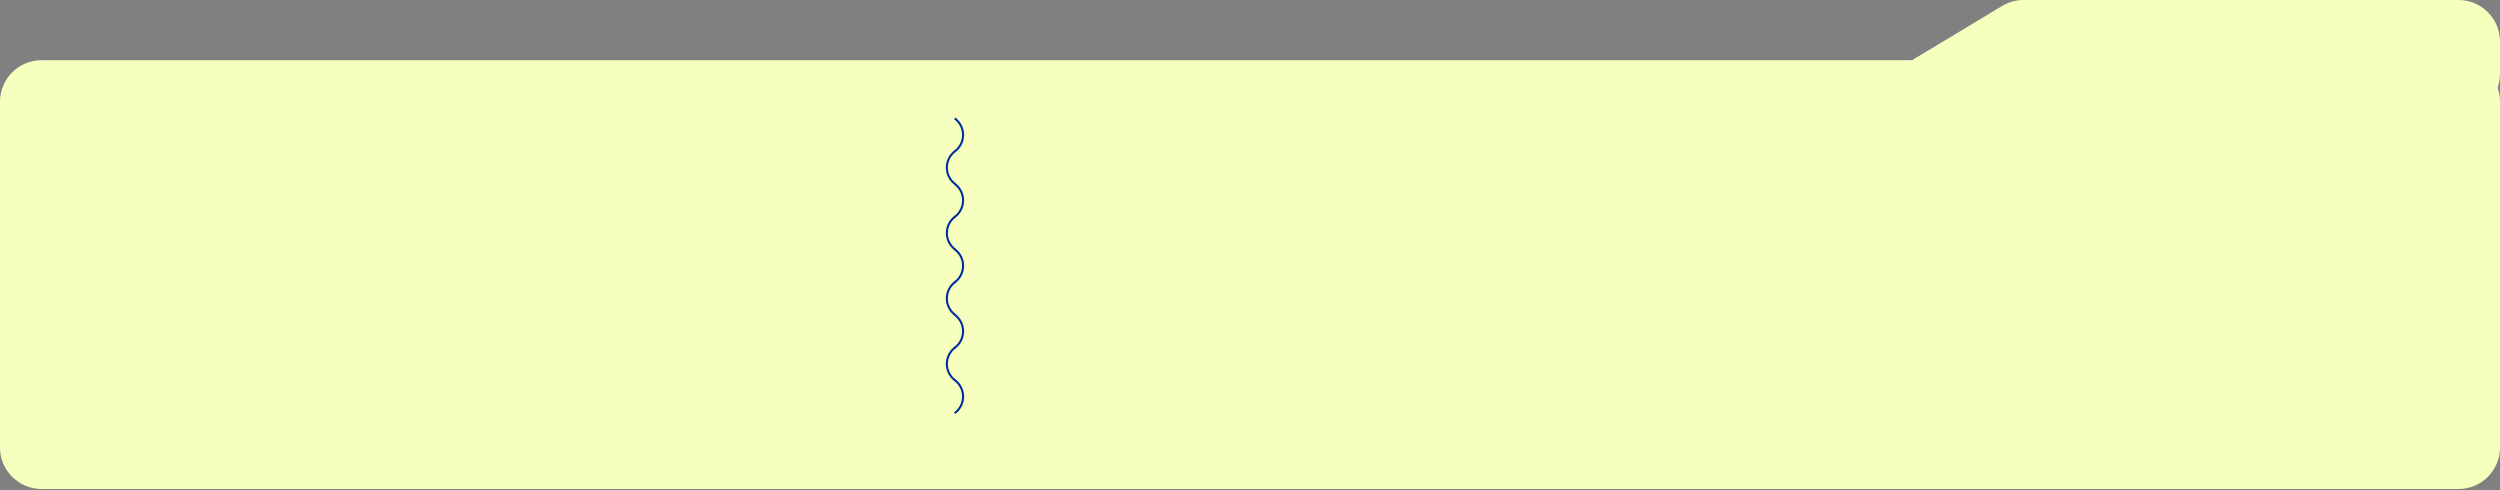 <?xml version="1.0" encoding="UTF-8"?> <svg xmlns="http://www.w3.org/2000/svg" width="1204" height="236" viewBox="0 0 1204 236" fill="none"><rect x="0" y="0" width="1204" height="236" fill="#808080" stroke="none"/> <g clip-path="url(#clip0_914_35)"> <path d="M0 49C0 37.954 8.954 29 20 29H1184C1195.05 29 1204 37.954 1204 49V215.5C1204 226.546 1195.05 235.5 1184 235.5H20C8.954 235.5 0 226.546 0 215.5V49Z" fill="#F6FFBE"></path> <path d="M964.241 2.864L922.117 28.217C917.701 30.875 915 35.652 915 40.806C915 48.921 921.579 55.5 929.694 55.5H1184C1195.05 55.5 1204 46.546 1204 35.5V20C1204 8.954 1195.05 0 1184 0H974.554C970.92 0 967.355 0.99 964.241 2.864Z" fill="#F6FFBE"></path> <path d="M459.764 72.953C461.023 72.039 462.047 70.839 462.753 69.453C463.46 68.066 463.828 66.532 463.828 64.977C463.828 63.421 463.46 61.887 462.753 60.5C462.047 59.114 461.023 57.915 459.764 57" stroke="#002C9D"></path> <path d="M459.764 198.973C461.023 198.058 462.047 196.859 462.753 195.472C463.46 194.086 463.828 192.552 463.828 190.996C463.828 189.44 463.46 187.906 462.753 186.52C462.047 185.134 461.023 183.934 459.764 183.02" stroke="#002C9D"></path> <path d="M459.764 135.981C461.023 135.066 462.047 133.866 462.753 132.48C463.46 131.094 463.828 129.56 463.828 128.004C463.828 126.448 463.46 124.914 462.753 123.528C462.047 122.141 461.023 120.942 459.764 120.027" stroke="#002C9D"></path> <path d="M459.764 104.484C461.023 103.57 462.047 102.37 462.753 100.984C463.46 99.598 463.828 98.064 463.828 96.508C463.828 94.952 463.46 93.418 462.753 92.032C462.047 90.645 461.023 89.446 459.764 88.531" stroke="#002C9D"></path> <path d="M459.764 167.508C461.023 166.593 462.047 165.394 462.753 164.007C463.46 162.621 463.828 161.087 463.828 159.531C463.828 157.975 463.46 156.441 462.753 155.055C462.047 153.669 461.023 152.469 459.764 151.555" stroke="#002C9D"></path> <path d="M460.064 72.727C458.805 73.641 457.781 74.841 457.075 76.227C456.368 77.613 456 79.147 456 80.703C456 82.259 456.368 83.793 457.075 85.179C457.781 86.566 458.805 87.765 460.064 88.68" stroke="#002C9D"></path> <path d="M460.064 135.754C458.805 136.668 457.781 137.868 457.075 139.254C456.368 140.641 456 142.174 456 143.73C456 145.286 456.368 146.82 457.075 148.207C457.781 149.593 458.805 150.792 460.064 151.707" stroke="#002C9D"></path> <path d="M460.064 104.258C458.805 105.172 457.781 106.372 457.075 107.758C456.368 109.145 456 110.678 456 112.234C456 113.79 456.368 115.324 457.075 116.711C457.781 118.097 458.805 119.296 460.064 120.211" stroke="#002C9D"></path> <path d="M460.064 167.285C458.805 168.2 457.781 169.399 457.075 170.786C456.368 172.172 456 173.706 456 175.262C456 176.818 456.368 178.352 457.075 179.738C457.781 181.124 458.805 182.324 460.064 183.238" stroke="#002C9D"></path> </g> <defs> <clipPath id="clip0_914_35"> <rect width="1204" height="236" fill="white"></rect> </clipPath> </defs> </svg> 